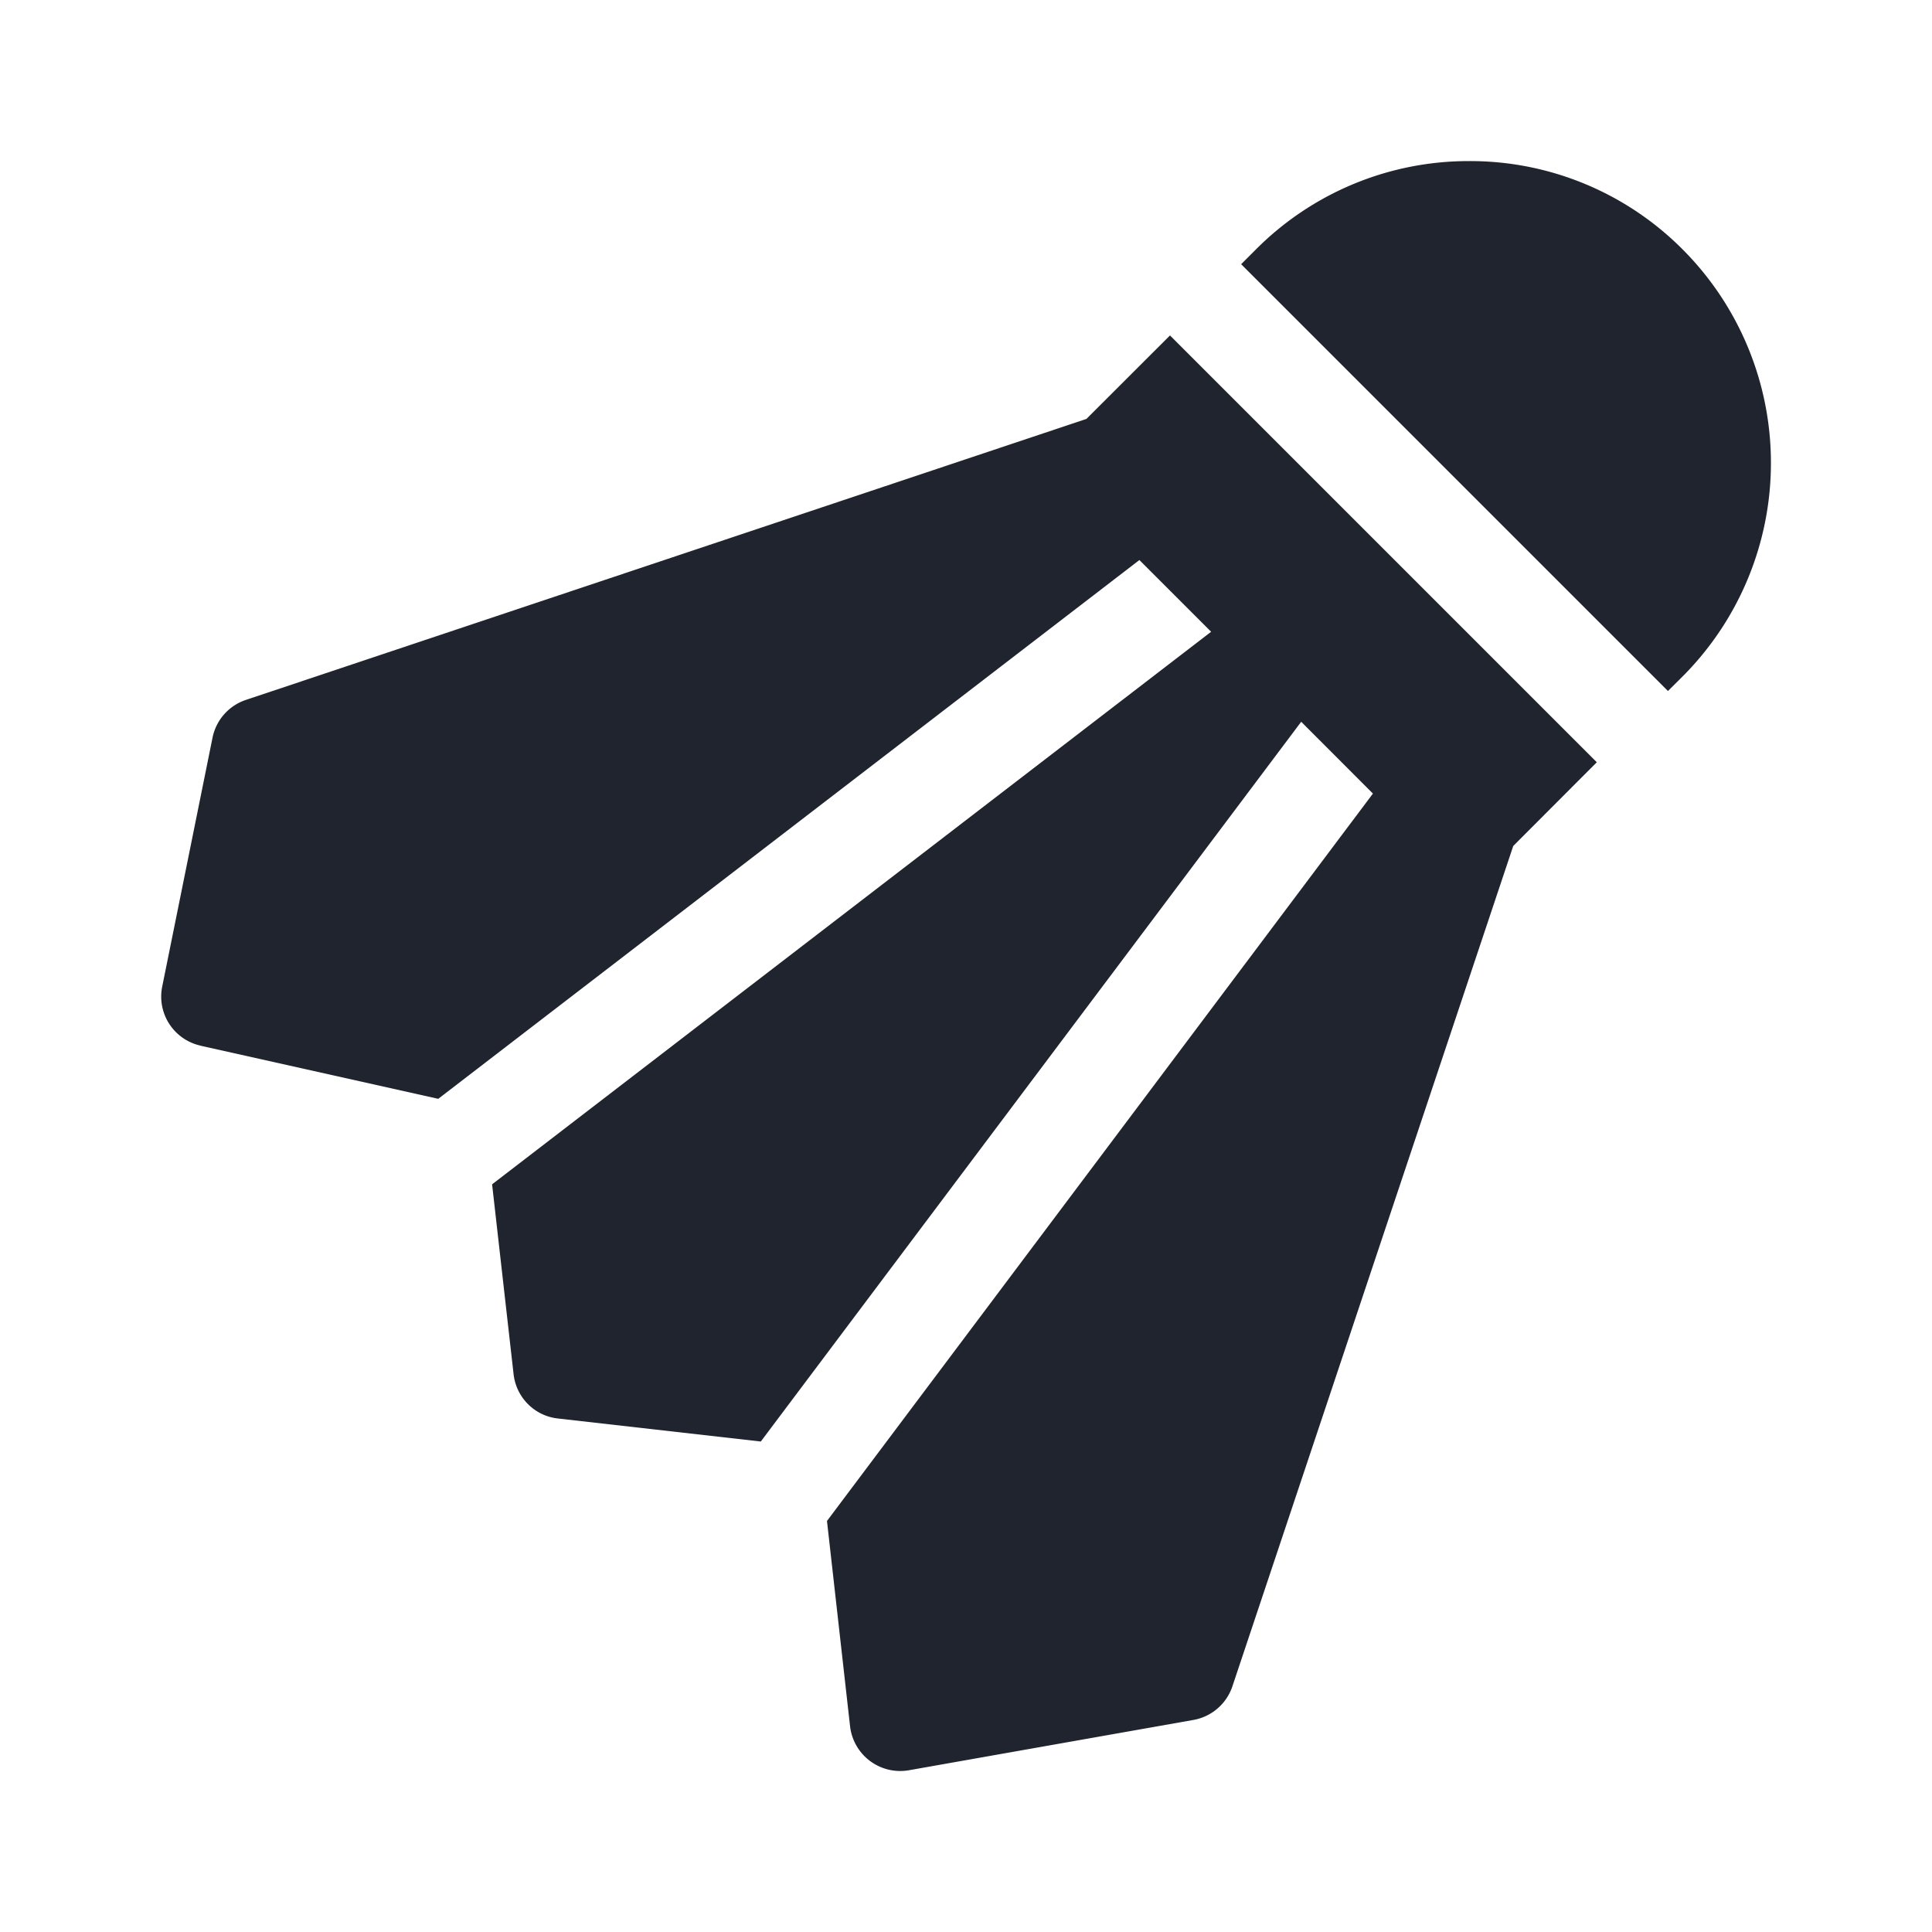 <svg width="24" height="24" fill="none" xmlns="http://www.w3.org/2000/svg">
    <path d="m2.49 12.99 2.954.66 8.71-6.693.891.891-8.932 6.864.267 2.359c.033.29.261.518.55.55l2.521.286 6.713-8.941.891.892-6.782 9.036.287 2.552a.627.627 0 0 0 .729.545l3.535-.625a.626.626 0 0 0 .485-.417l3.489-10.44 1.038-1.04-5.302-5.302-1.038 1.037-10.44 3.49a.625.625 0 0 0-.416.47l-.625 3.092a.624.624 0 0 0 .475.733zM20.72 8.584l.183-.182a3.755 3.755 0 0 0 0-5.303 3.722 3.722 0 0 0-2.652-1.098 3.727 3.727 0 0 0-2.65 1.098l-.183.183 5.302 5.302z" fill="#20242e"/>
</svg>
